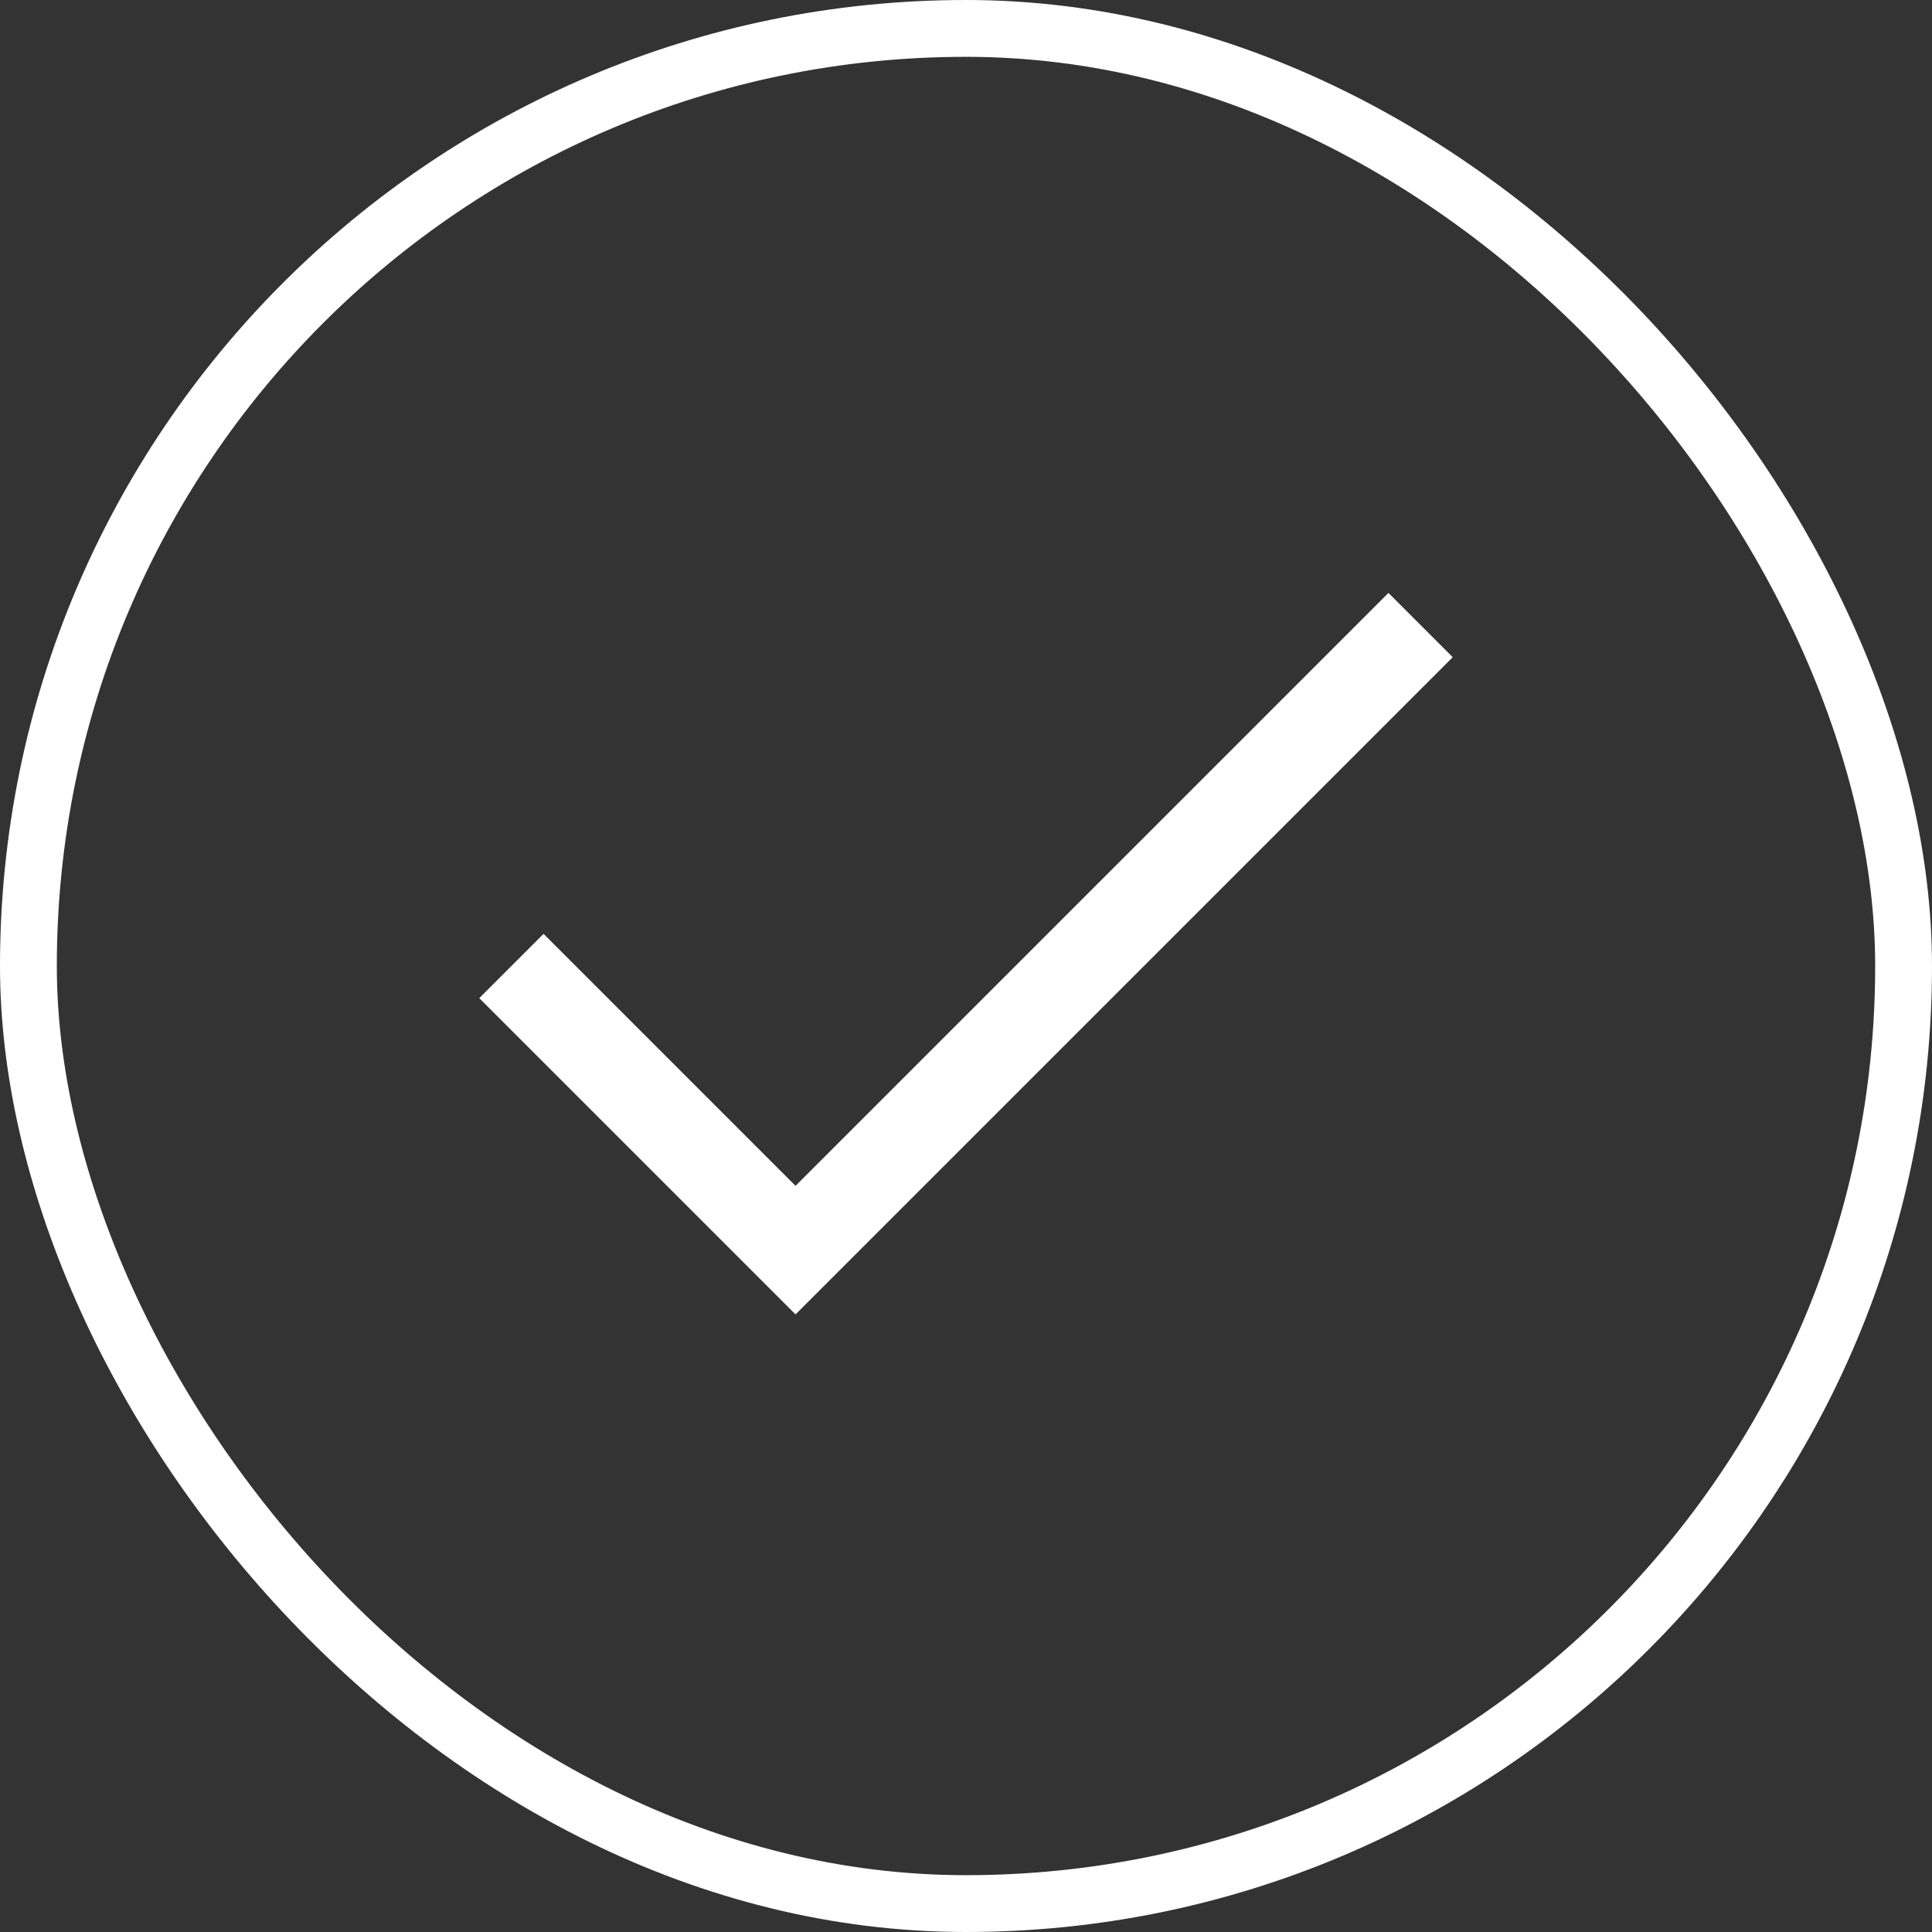 <svg xmlns="http://www.w3.org/2000/svg" fill="none" viewBox="0 0 17 17" height="17" width="17">
<rect x="0" y="0" width="17" height="17" fill="#333333" stroke="none"/>
<rect stroke-width="0.5" stroke="white" rx="8.25" height="16.5" width="16.5" y="0.25" x="0.25"></rect>
<path stroke-width="0.8" stroke="white" d="M12.5 5.5L7 11L4.5 8.5"></path>
</svg>
